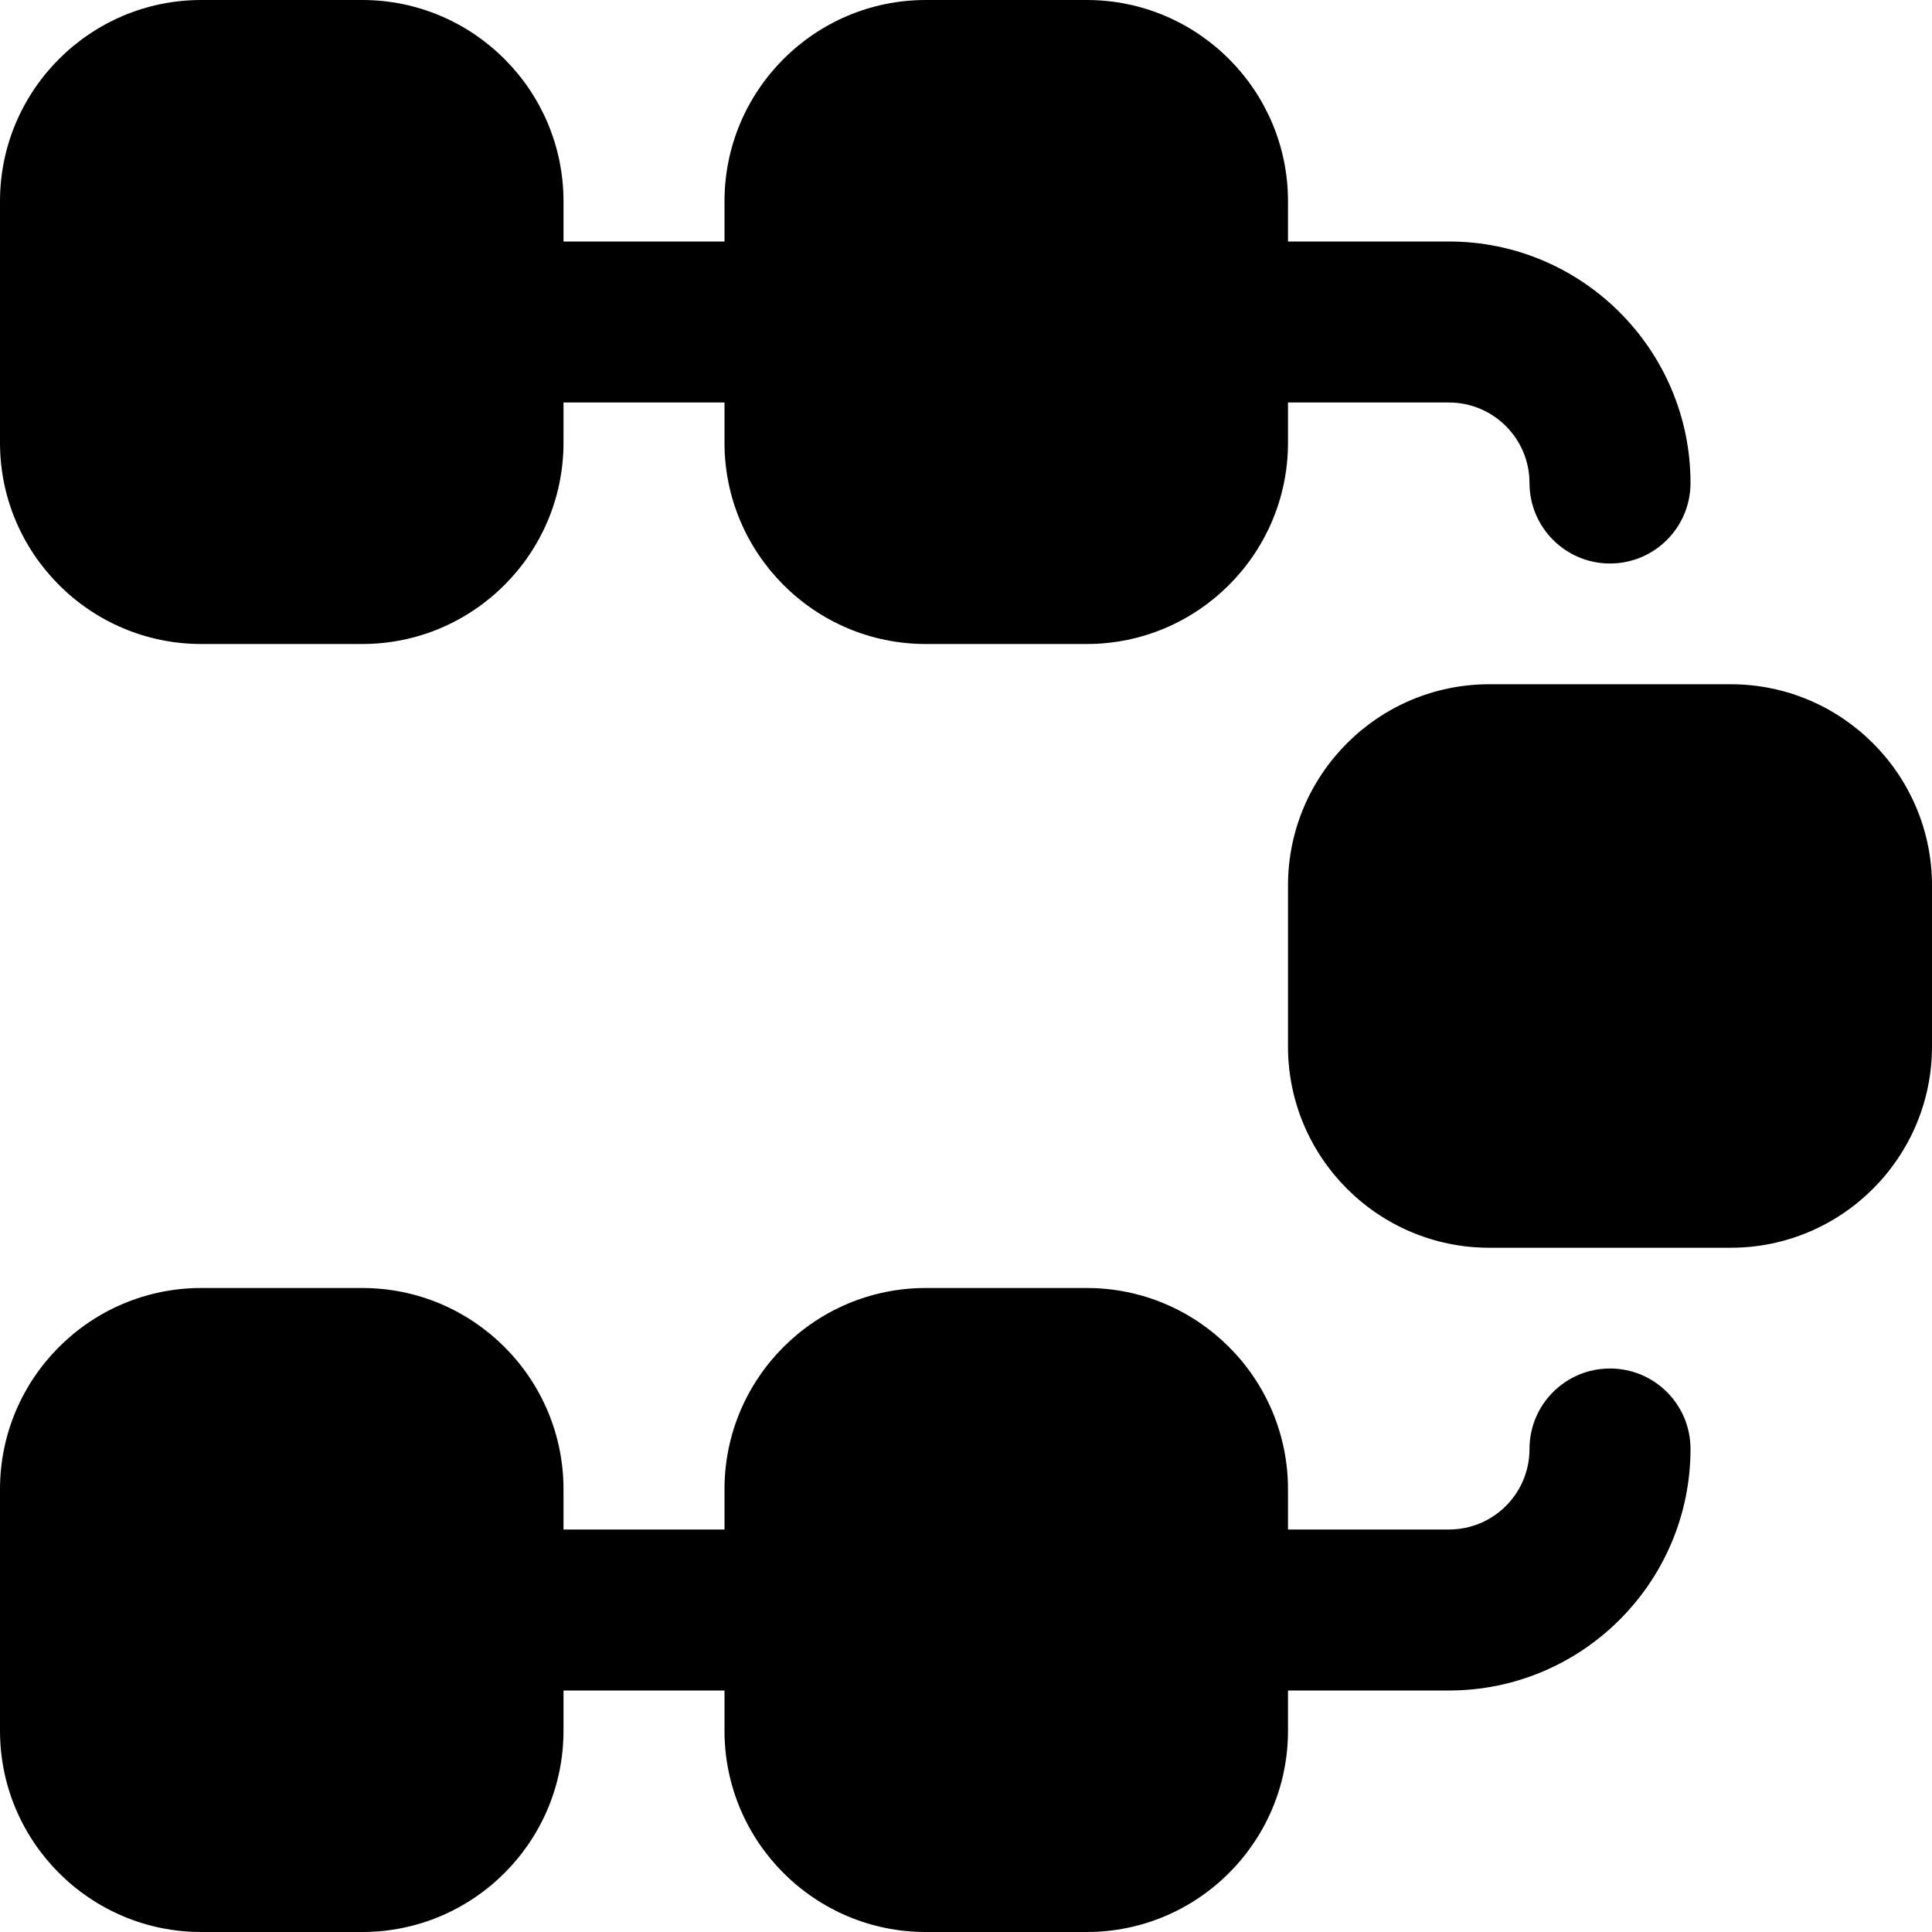 <?xml version="1.0" encoding="UTF-8"?>
<svg xmlns="http://www.w3.org/2000/svg" id="Layer_1" data-name="Layer 1" viewBox="0 0 24 24">
  <path d="M20,17c-.553,0-1,.447-1,1s-.448,1-1,1h-2v-.5c0-1.379-1.121-2.5-2.5-2.5h-2c-1.379,0-2.5,1.121-2.5,2.5v.5h-2v-.5c0-1.379-1.121-2.5-2.5-2.5H2.5c-1.379,0-2.5,1.121-2.5,2.5v3c0,1.379,1.121,2.5,2.5,2.5h2c1.379,0,2.5-1.121,2.5-2.5v-.5h2v.5c0,1.379,1.121,2.5,2.5,2.5h2c1.379,0,2.5-1.121,2.5-2.5v-.5h2c1.654,0,3-1.346,3-3,0-.553-.447-1-1-1Zm1.5-8.5h-3c-1.379,0-2.5,1.122-2.5,2.5v2c0,1.379,1.121,2.5,2.5,2.5h3c1.379,0,2.5-1.121,2.5-2.5v-2c0-1.378-1.121-2.5-2.5-2.5Zm-19-.5h2c1.379,0,2.5-1.122,2.5-2.5v-.5h2v.5c0,1.378,1.121,2.5,2.5,2.5h2c1.379,0,2.5-1.122,2.5-2.5v-.5h2c.552,0,1,.449,1,1s.447,1,1,1,1-.448,1-1c0-1.654-1.346-3-3-3h-2v-.5c0-1.378-1.121-2.5-2.5-2.5h-2c-1.379,0-2.5,1.122-2.5,2.5v.5h-2v-.5c0-1.378-1.121-2.5-2.5-2.5H2.5C1.121,0,0,1.122,0,2.5v3c0,1.378,1.121,2.5,2.5,2.5Z"/>
</svg>
